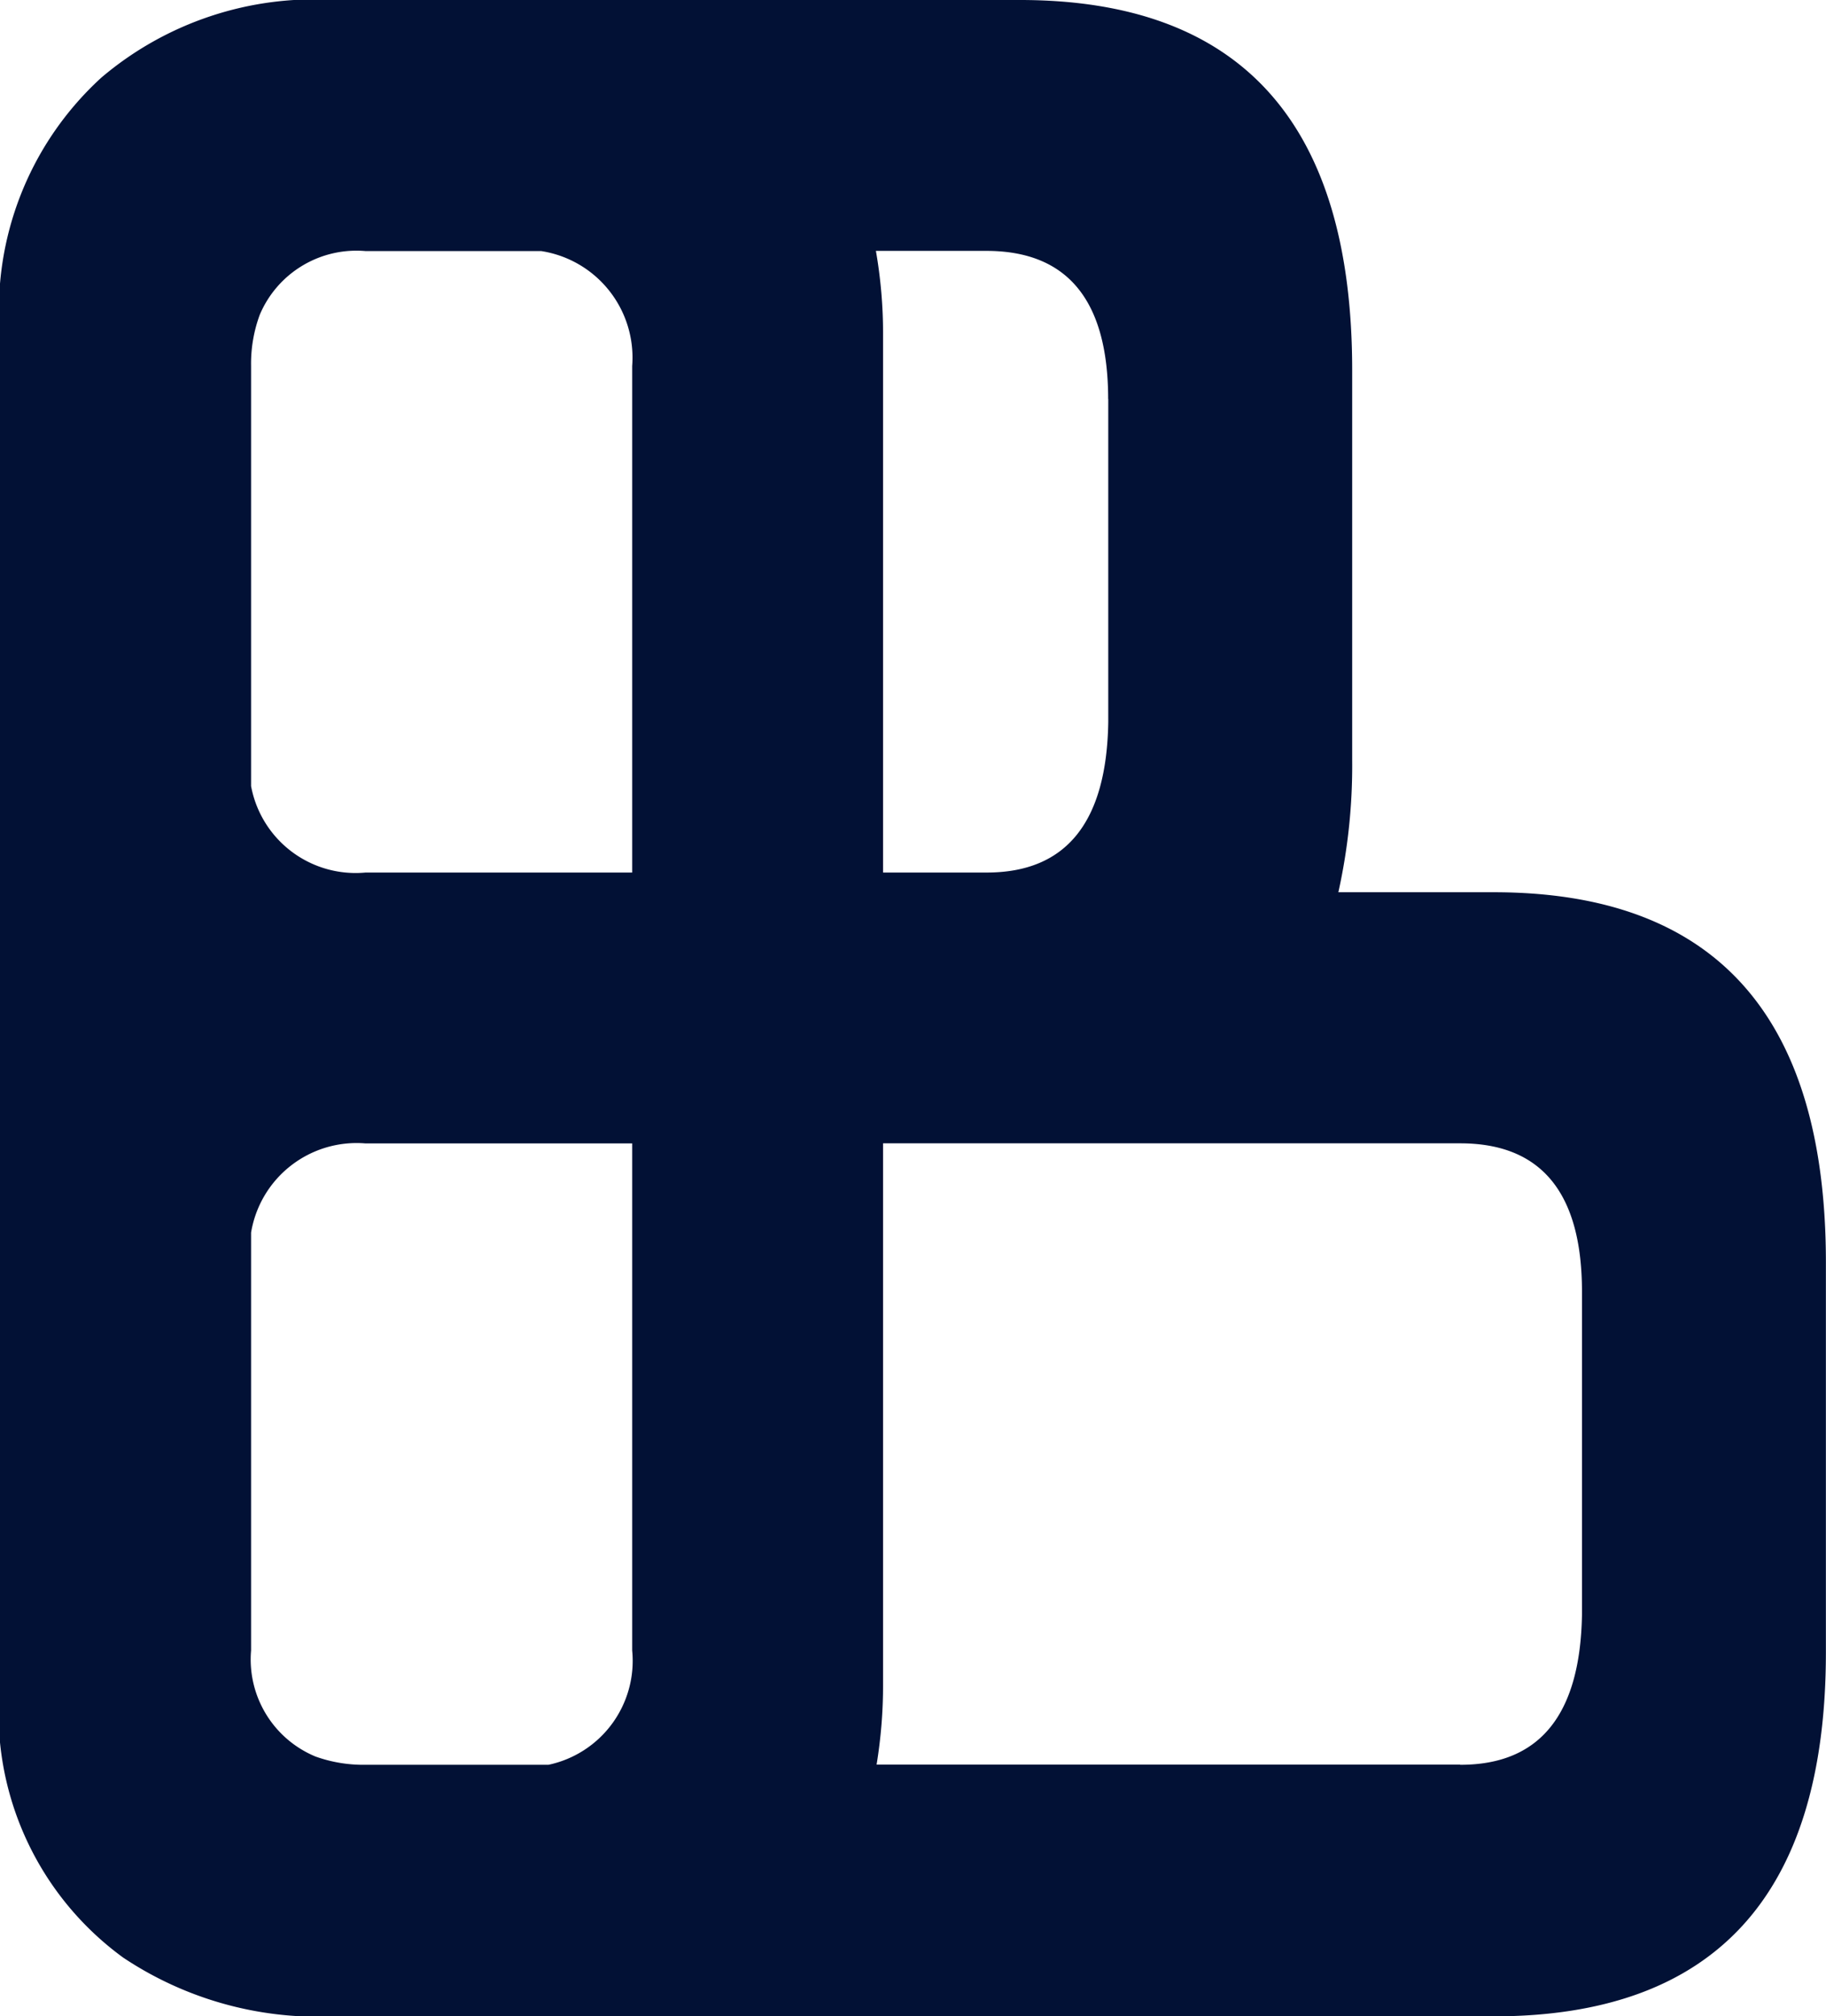 <svg xmlns="http://www.w3.org/2000/svg" width="18.633" height="20.566" viewBox="0 0 18.633 20.566">
  <path id="Tracé_819" data-name="Tracé 819" d="M316.066,79.587h-1.584a5.956,5.956,0,0,0,.141-1.347V74.263q0-3.778-3.392-3.777h-6.991a3.358,3.358,0,0,0-2.38.791,3.208,3.208,0,0,0-1.036,2.625v9.462h0v3.977h0v.318a3.092,3.092,0,0,0,1.257,2.794,3.584,3.584,0,0,0,2.159.6h11.825q3.39,0,3.392-3.71V83.364q0-3.778-3.392-3.777m-8.789,7.734a1.084,1.084,0,0,1-.854,1.166h-1.866a1.448,1.448,0,0,1-.511-.084,1.072,1.072,0,0,1-.658-1.082V83.059a1.092,1.092,0,0,1,1.169-.91h2.72Zm-2.72-14.274h1.792a1.1,1.1,0,0,1,.928,1.172v5.167h-2.72a1.085,1.085,0,0,1-1.169-.882V74.219a1.438,1.438,0,0,1,.089-.523,1.071,1.071,0,0,1,1.08-.649m7.578,1.51v3.295q-.025,1.536-1.243,1.534h-1.055V73.9a4.894,4.894,0,0,0-.073-.855h1.127q1.241,0,1.243,1.51m3.592,13.93h-5.955a5.006,5.006,0,0,0,.066-.827V82.148h5.889q1.241,0,1.243,1.51v3.295q-.025,1.536-1.243,1.534" transform="translate(-300.825 -70.486)" fill="#021135"/>
</svg>
